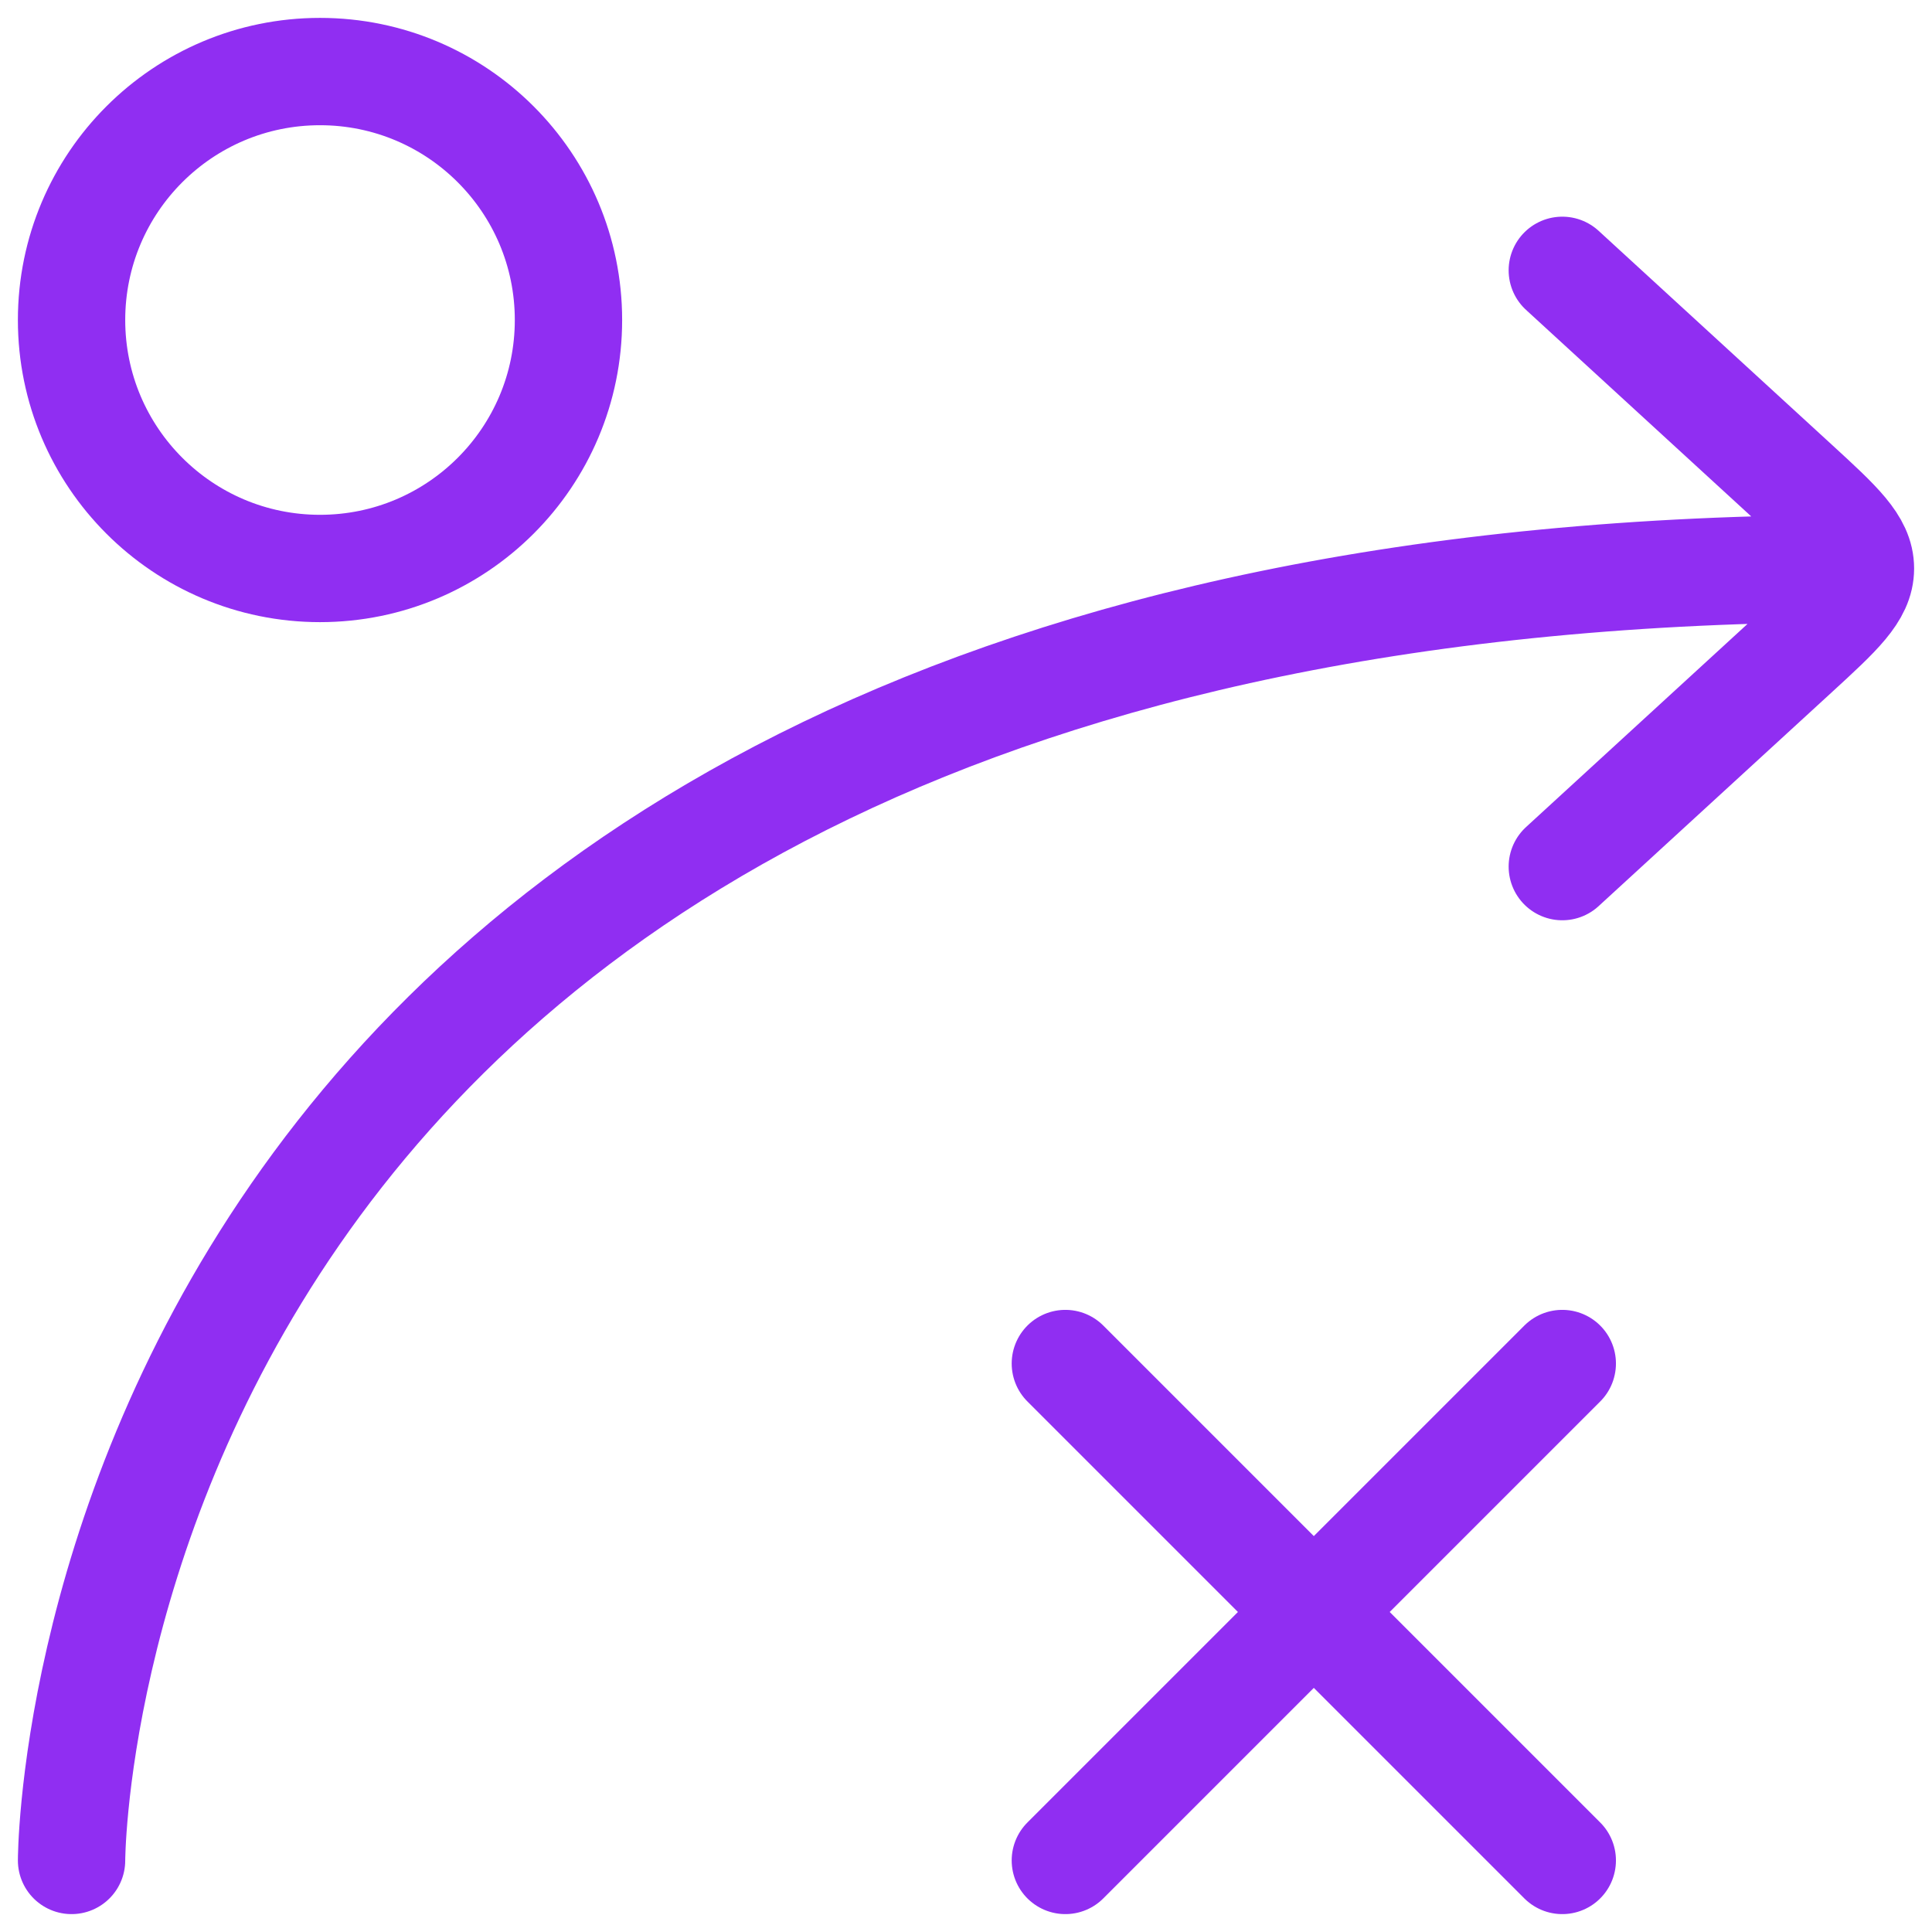 <svg width="54" height="54" viewBox="0 0 54 54" fill="none" xmlns="http://www.w3.org/2000/svg">
<path d="M43.667 24.222L50.183 18.246C51.394 17.135 52 16.579 52 15.889M52 15.889C52 15.199 51.394 14.643 50.183 13.532L43.667 7.556M52 15.889C2 15.889 2 52 2 52" stroke="#902EF2" stroke-width="3" stroke-linecap="round" stroke-linejoin="round"/>
<path d="M8.944 15.889C12.78 15.889 15.889 12.78 15.889 8.944C15.889 5.109 12.78 2 8.944 2C5.109 2 2 5.109 2 8.944C2 12.78 5.109 15.889 8.944 15.889Z" stroke="#902EF2" stroke-width="3"/>
<path d="M29.777 52L43.666 38.111M43.666 52L29.777 38.111" stroke="#902EF2" stroke-width="3" stroke-linecap="round"/>
</svg>
